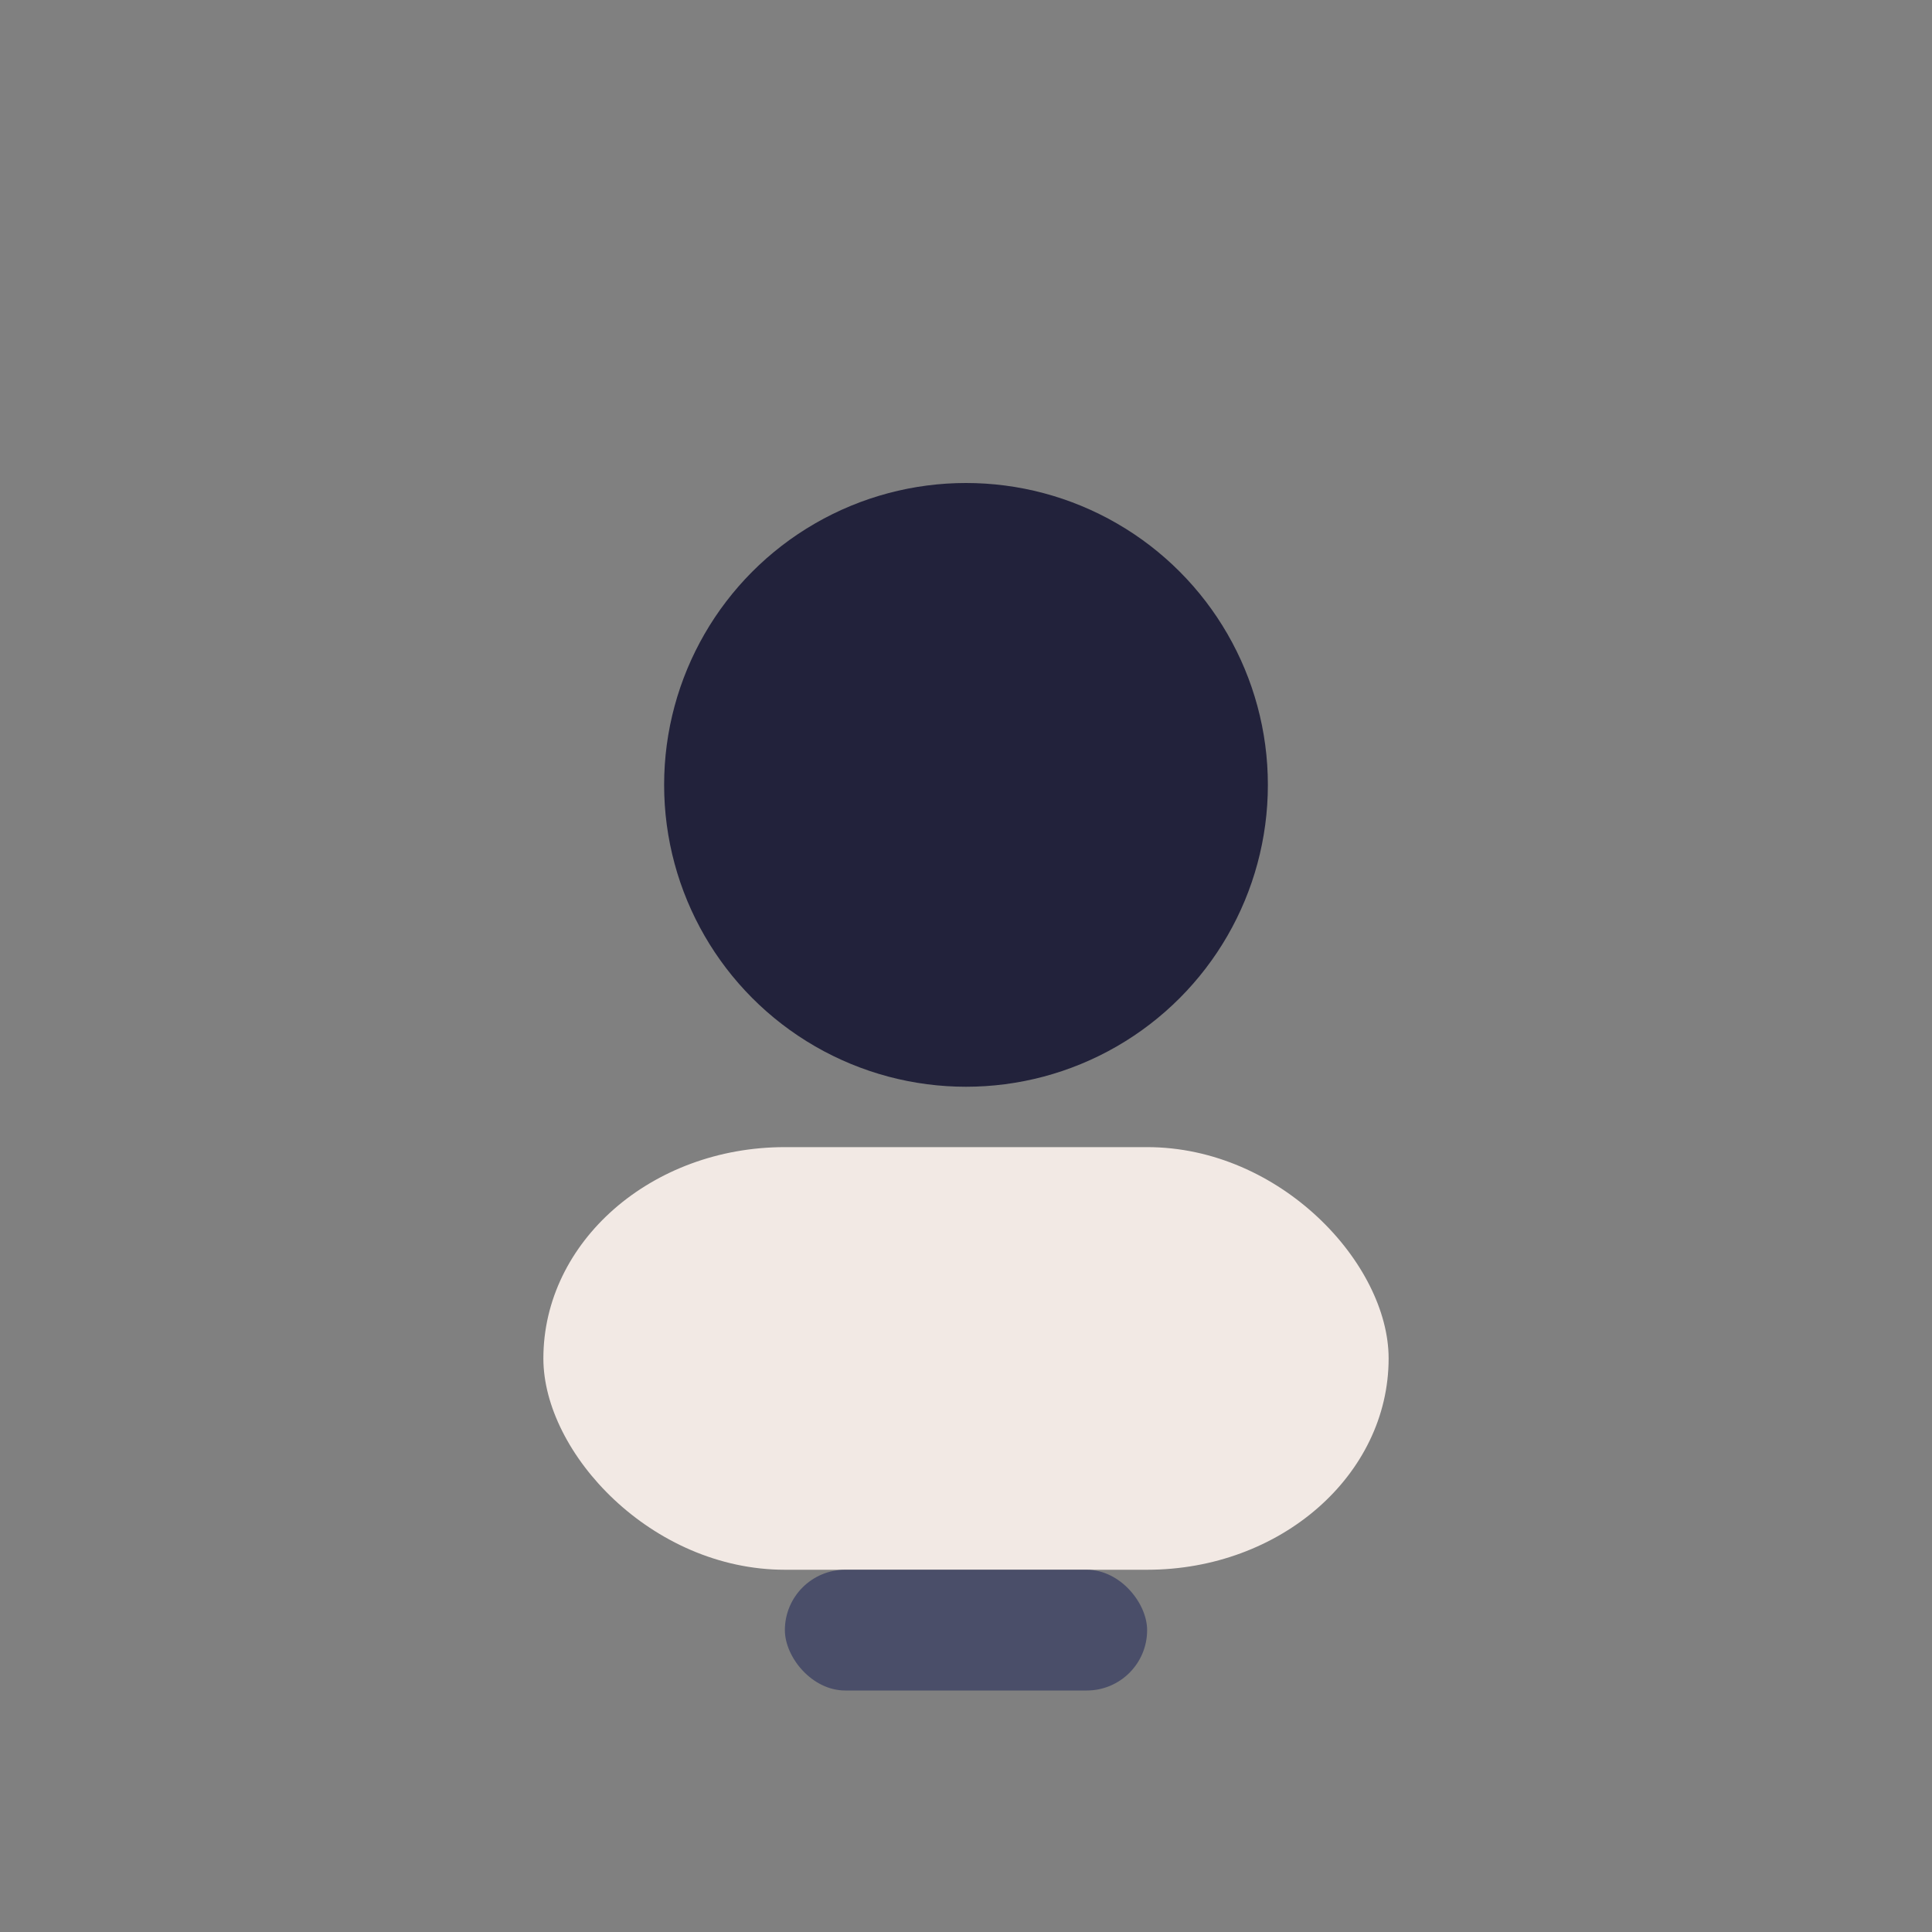 <?xml version="1.0" encoding="UTF-8"?>
<svg xmlns="http://www.w3.org/2000/svg" width="32" height="32" viewBox="0 0 32 32"><rect x="0" y="0" width="32" height="32" fill="#808080" stroke="none"/><circle cx="16" cy="13" r="5" fill="#22223B"/><rect x="9" y="19" width="14" height="7" rx="4" fill="#F2E9E4"/><rect x="13" y="26" width="6" height="2" rx="1" fill="#4A4E69"/></svg>